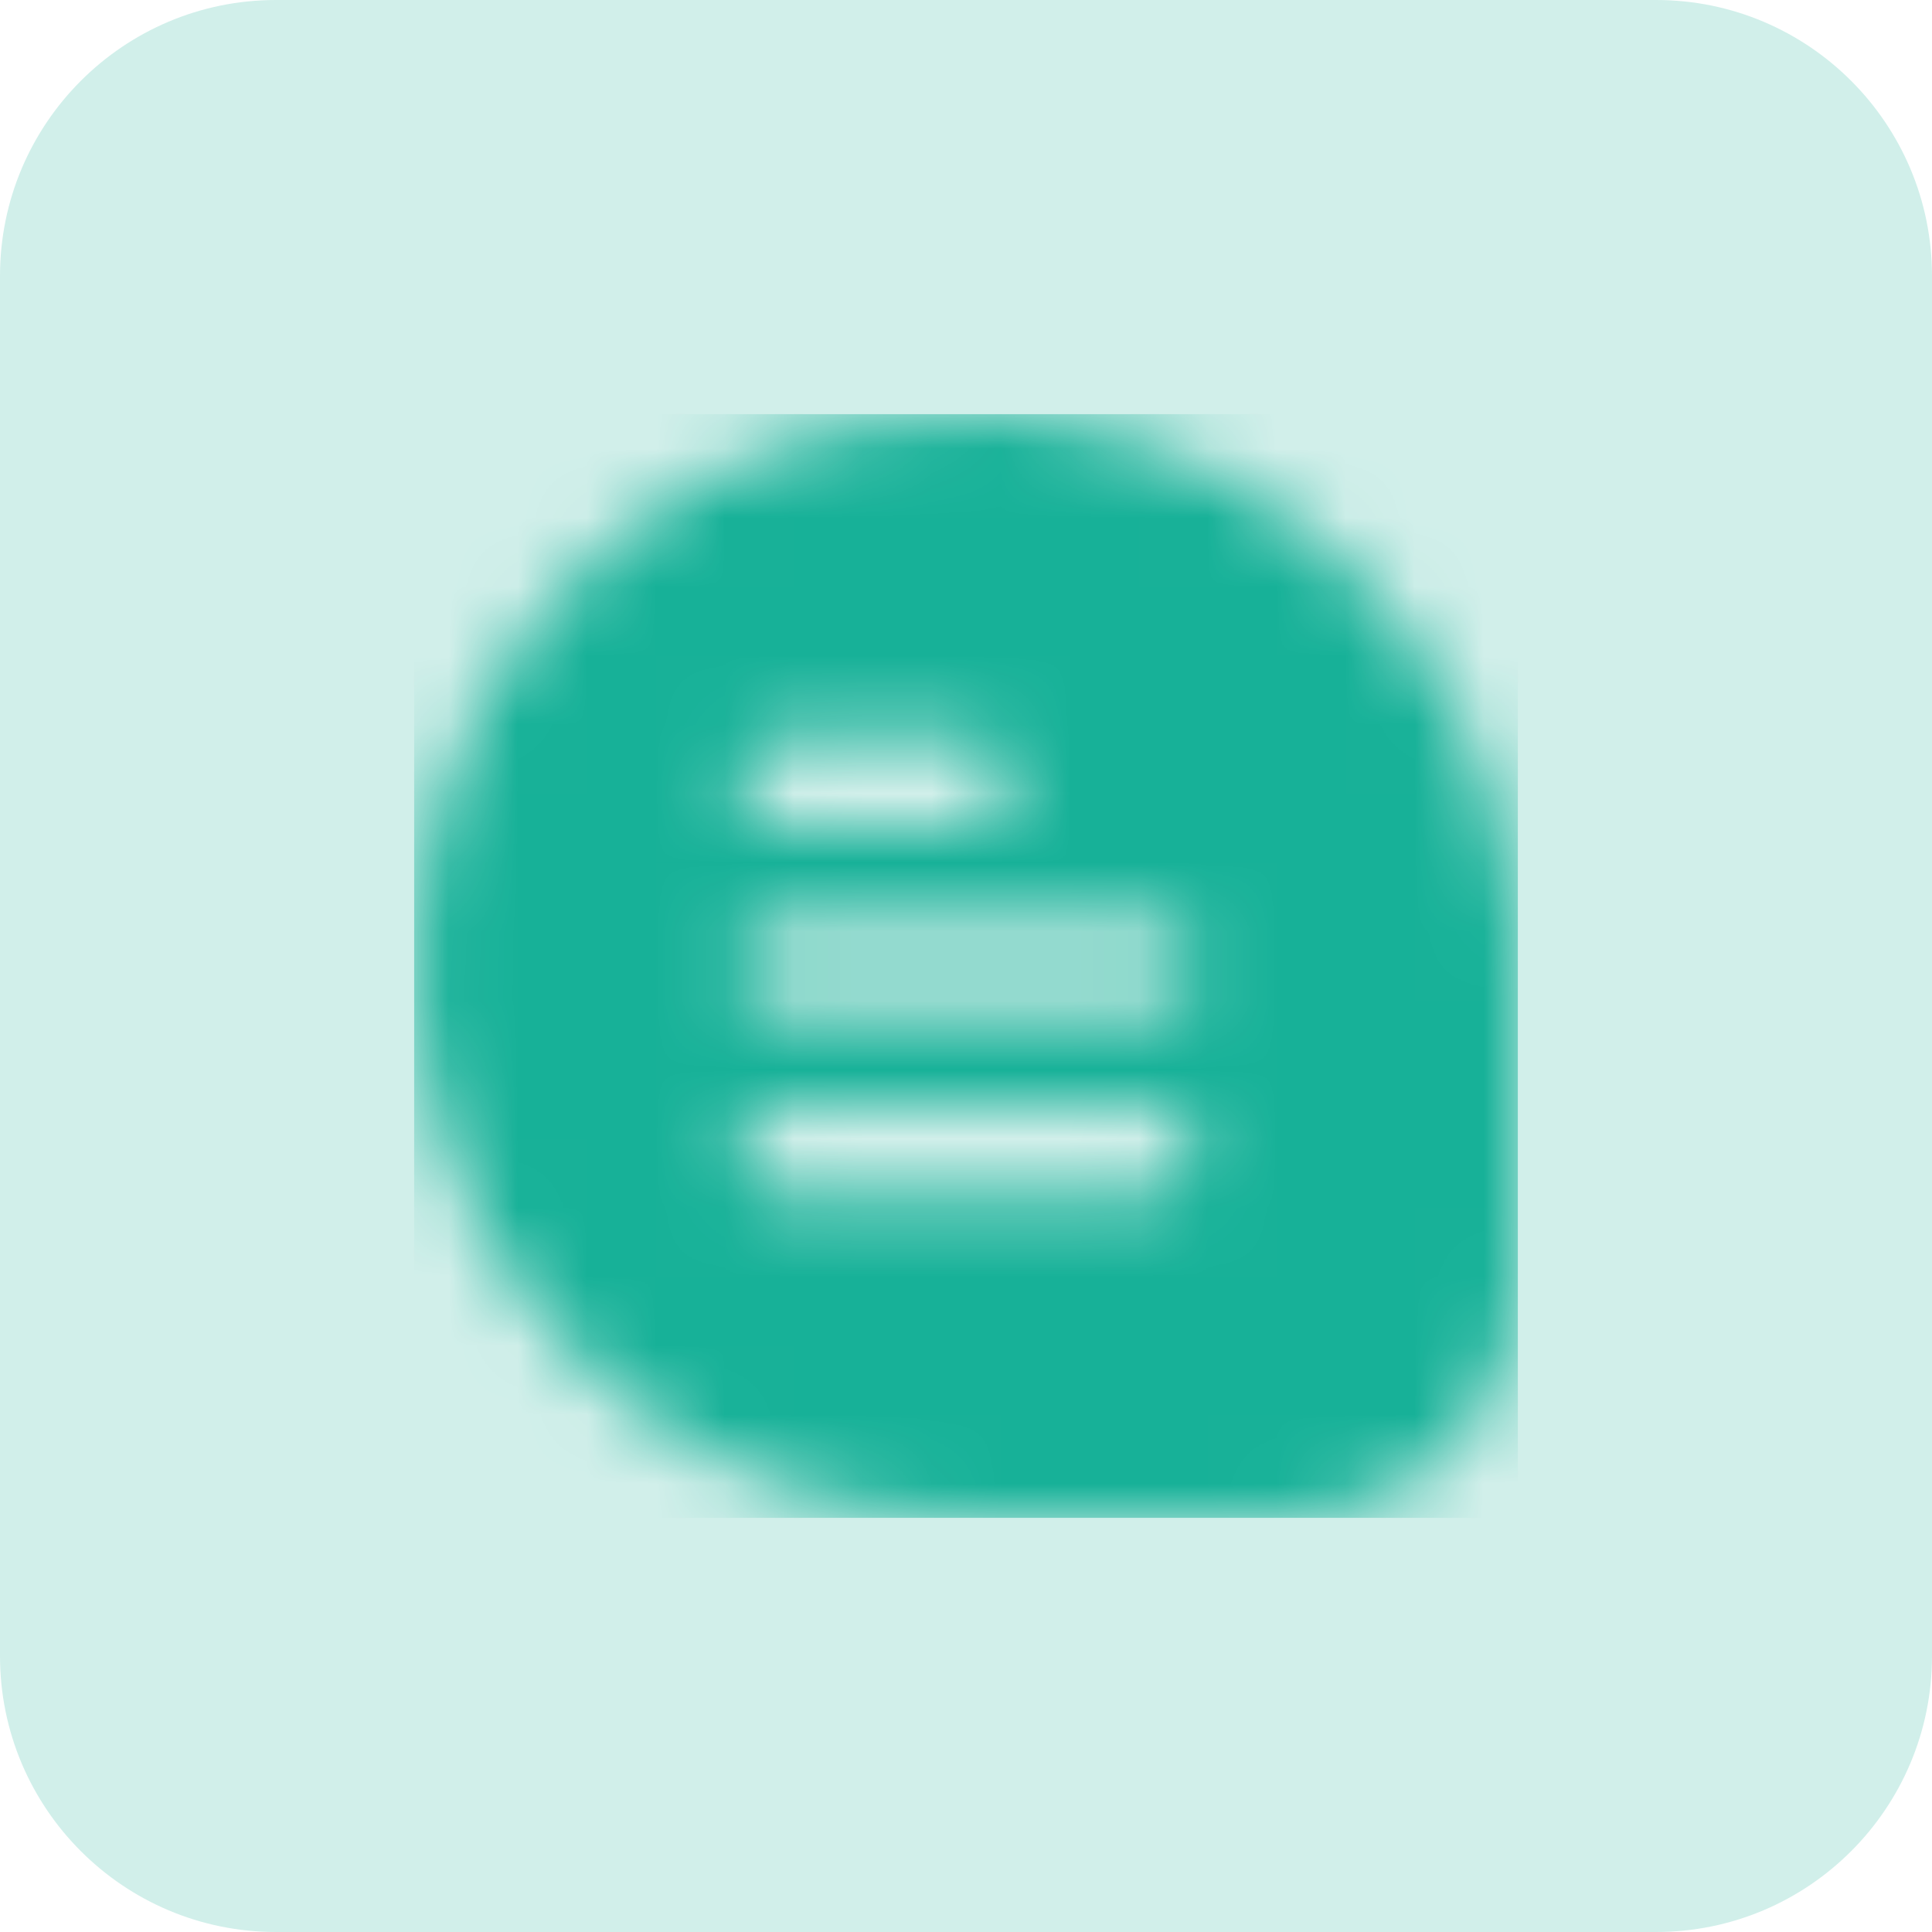 <?xml version="1.0" encoding="UTF-8"?> <svg xmlns="http://www.w3.org/2000/svg" width="28" height="28" viewBox="0 0 28 28" fill="none"><path d="M0 4C0 1.791 1.791 0 4 0H24C26.209 0 28 1.791 28 4V24C28 26.209 26.209 28 24 28H4C1.791 28 0 26.209 0 24V4Z" fill="#D1EFEA"></path><g clip-path="url(#clip0_1274_10623)"><mask id="mask0_1274_10623" style="mask-type:alpha" maskUnits="userSpaceOnUse" x="6" y="5" width="16" height="17"><g clip-path="url(#clip1_1274_10623)"><path d="M19.117 7.838C18.272 7.135 17.291 6.615 16.236 6.31C15.18 6.005 14.072 5.922 12.983 6.066C10.968 6.328 9.128 7.347 7.836 8.916C6.545 10.486 5.899 12.487 6.03 14.515C6.161 16.543 7.059 18.446 8.542 19.836C10.024 21.226 11.98 21.999 14.012 22H18.667C19.551 21.999 20.398 21.647 21.023 21.022C21.648 20.397 21.999 19.55 22 18.666V13.539V13.497C21.93 12.407 21.638 11.344 21.142 10.37C20.646 9.398 19.957 8.536 19.117 7.838V7.838ZM11.334 10.666H14C14.177 10.666 14.347 10.737 14.472 10.862C14.597 10.987 14.667 11.156 14.667 11.333C14.667 11.51 14.597 11.679 14.472 11.804C14.347 11.93 14.177 12 14 12H11.334C11.157 12 10.987 11.93 10.862 11.804C10.737 11.679 10.667 11.51 10.667 11.333C10.667 11.156 10.737 10.987 10.862 10.862C10.987 10.737 11.157 10.666 11.334 10.666V10.666ZM16.667 17.333H11.334C11.157 17.333 10.987 17.263 10.862 17.138C10.737 17.013 10.667 16.843 10.667 16.666C10.667 16.489 10.737 16.32 10.862 16.195C10.987 16.07 11.157 16 11.334 16H16.667C16.844 16 17.013 16.07 17.138 16.195C17.264 16.32 17.334 16.489 17.334 16.666C17.334 16.843 17.264 17.013 17.138 17.138C17.013 17.263 16.844 17.333 16.667 17.333ZM16.667 14.666H11.334C11.157 14.666 10.987 14.596 10.862 14.471C10.737 14.346 10.667 14.177 10.667 14C10.667 13.823 10.737 13.653 10.862 13.528C10.987 13.403 11.157 13.333 11.334 13.333H16.667C16.844 13.333 17.013 13.403 17.138 13.528C17.264 13.653 17.334 13.823 17.334 14C17.334 14.177 17.264 14.346 17.138 14.471C17.013 14.596 16.844 14.666 16.667 14.666Z" fill="#4D5868"></path></g></mask><g mask="url(#mask0_1274_10623)"><rect x="6" y="6" width="16" height="16" fill="#17B198"></rect></g></g><defs><clipPath id="clip0_1274_10623"><rect width="16" height="16" fill="white" transform="translate(6 6)"></rect></clipPath><clipPath id="clip1_1274_10623"><rect width="16" height="16" fill="white" transform="translate(6 6)"></rect></clipPath></defs></svg> 